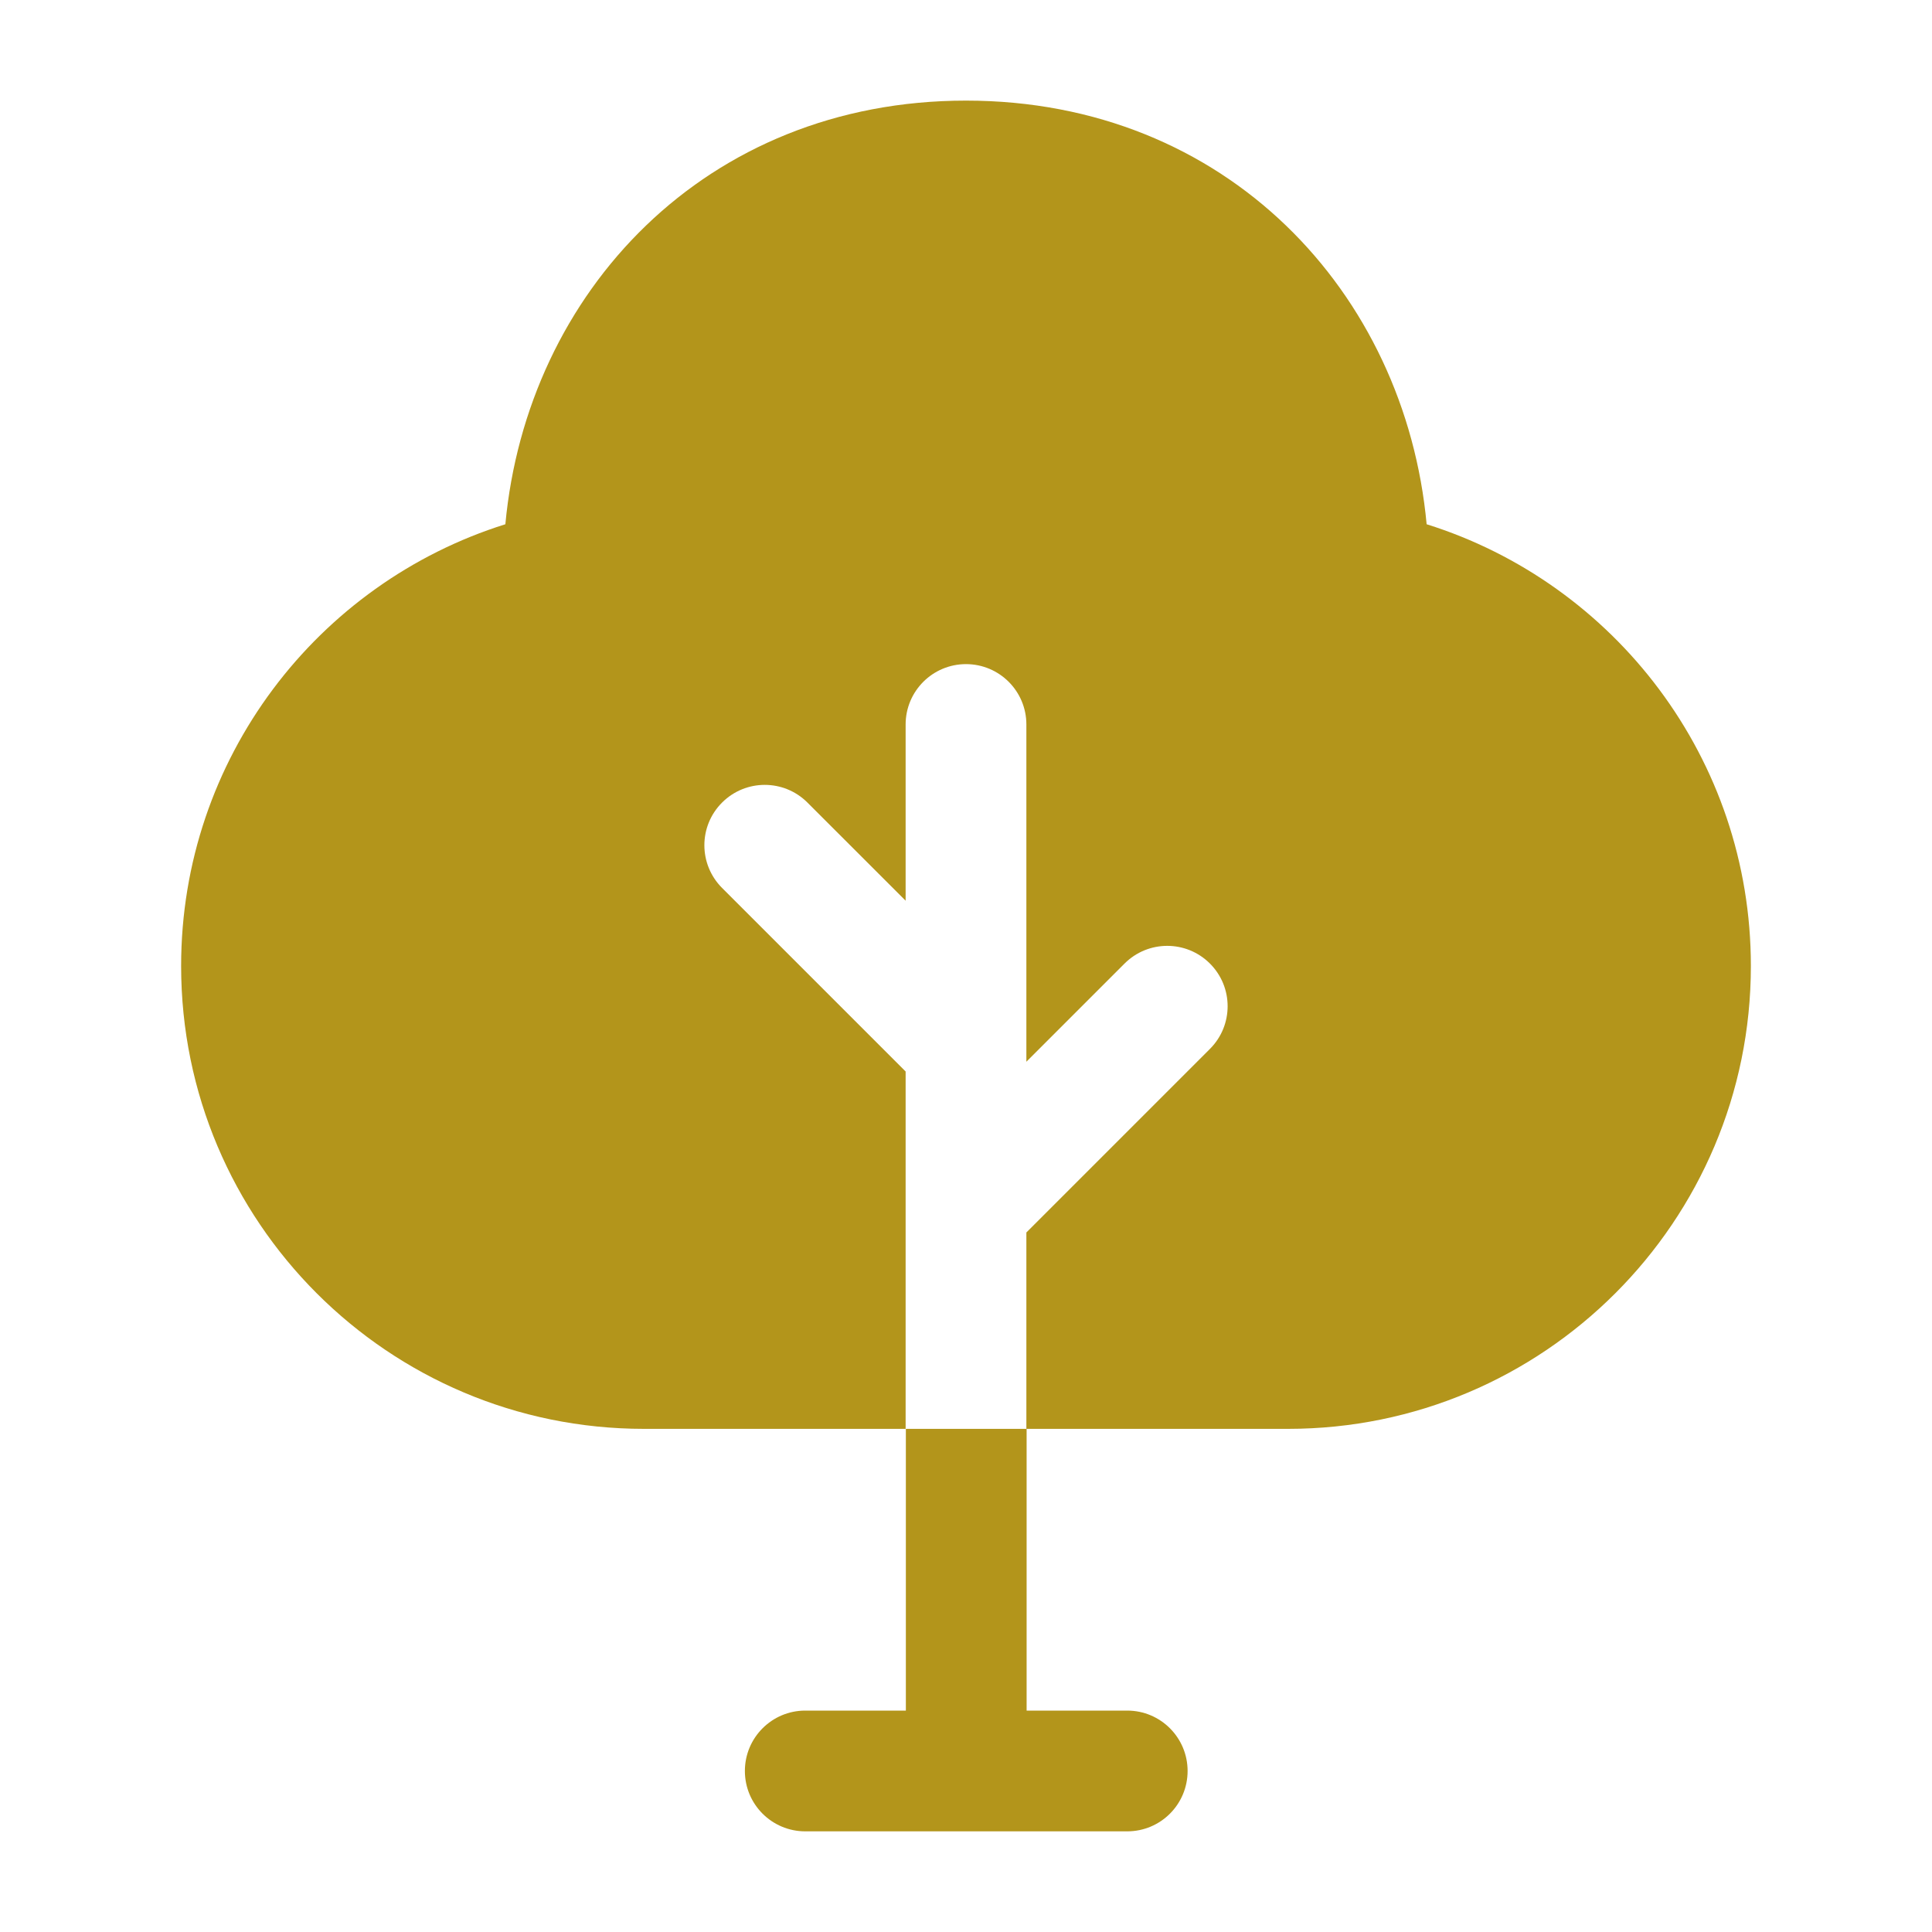 <?xml version="1.0" encoding="UTF-8"?> <svg xmlns="http://www.w3.org/2000/svg" width="40" height="40" viewBox="0 0 40 40" fill="none"><path fill-rule="evenodd" clip-rule="evenodd" d="M20 2.083C14.602 2.083 10.908 6.059 10.463 10.854C6.573 12.074 3.75 15.706 3.75 20C3.75 25.292 8.041 29.583 13.333 29.583H18.75V22.184L14.95 18.384C14.461 17.895 14.461 17.104 14.95 16.616C15.438 16.128 16.229 16.128 16.717 16.616L18.75 18.648V15C18.75 14.309 19.31 13.75 20 13.75C20.69 13.75 21.25 14.309 21.25 15V21.982L23.283 19.949C23.771 19.461 24.562 19.461 25.05 19.949C25.539 20.437 25.539 21.229 25.05 21.717L21.25 25.517V29.583H26.667C31.959 29.583 36.25 25.292 36.25 20C36.25 15.706 33.427 12.074 29.537 10.854C29.092 6.059 25.398 2.083 20 2.083Z" fill="#B3951B"></path><path fill-rule="evenodd" clip-rule="evenodd" d="M18.755 29.583V35.416H16.672C15.982 35.416 15.422 35.976 15.422 36.666C15.422 37.357 15.982 37.916 16.672 37.916H23.338C24.029 37.916 24.588 37.357 24.588 36.666C24.588 35.976 24.029 35.416 23.338 35.416H21.255V29.583H18.755Z" fill="#B3951B"></path></svg> 